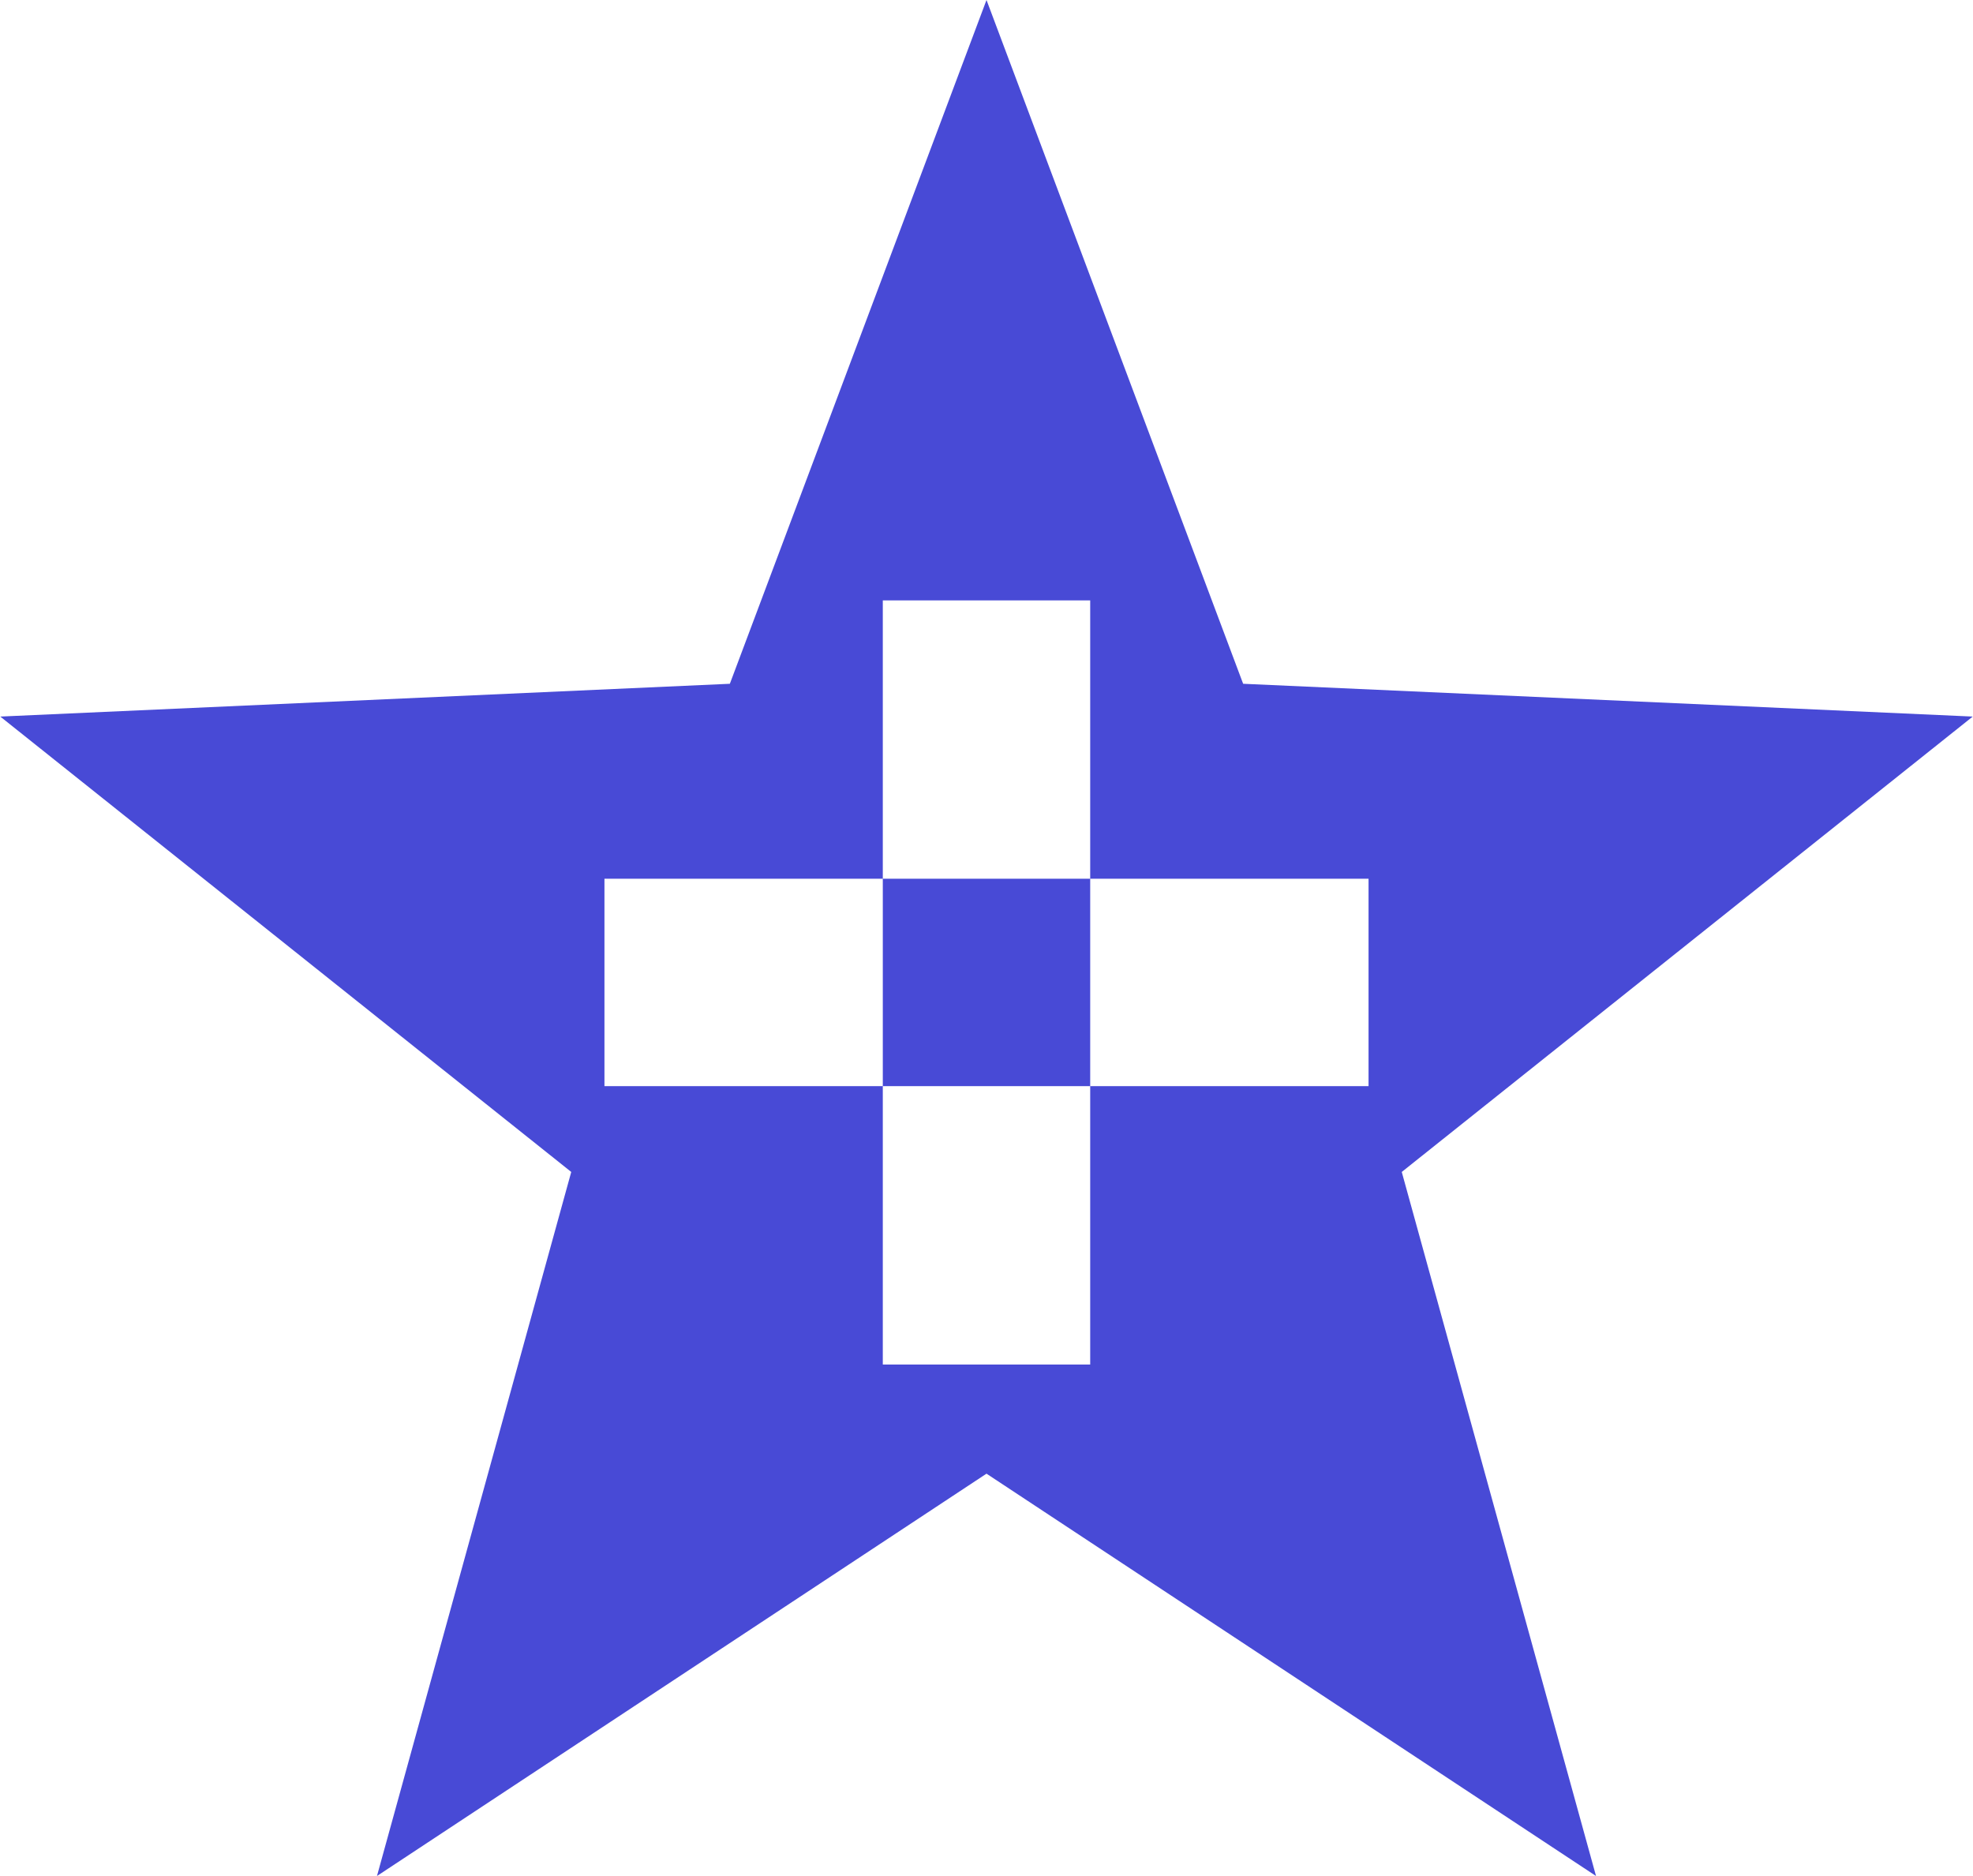 <?xml version='1.0' encoding='utf-8'?>
<svg xmlns="http://www.w3.org/2000/svg" id="a" viewBox="0 0 361.500 343.750">
  <g transform="translate(-49.250 -30)"><path d="M 230 30 L 277.023 155.279 L 410.701 161.287 L 306.085 244.721 L 341.679 373.713 L 230 300 L 118.321 373.713 L 153.915 244.721 L 49.299 161.287 L 182.977 155.279 Z M 160.000 191.000 L 300.000 191.000 L 300.000 229.000 L 160.000 229.000 Z M 211.000 140.000 L 249.000 140.000 L 249.000 280.000 L 211.000 280.000 Z" fill="#484ad6" fill-rule="evenodd" stroke-width="0" />
</g></svg>